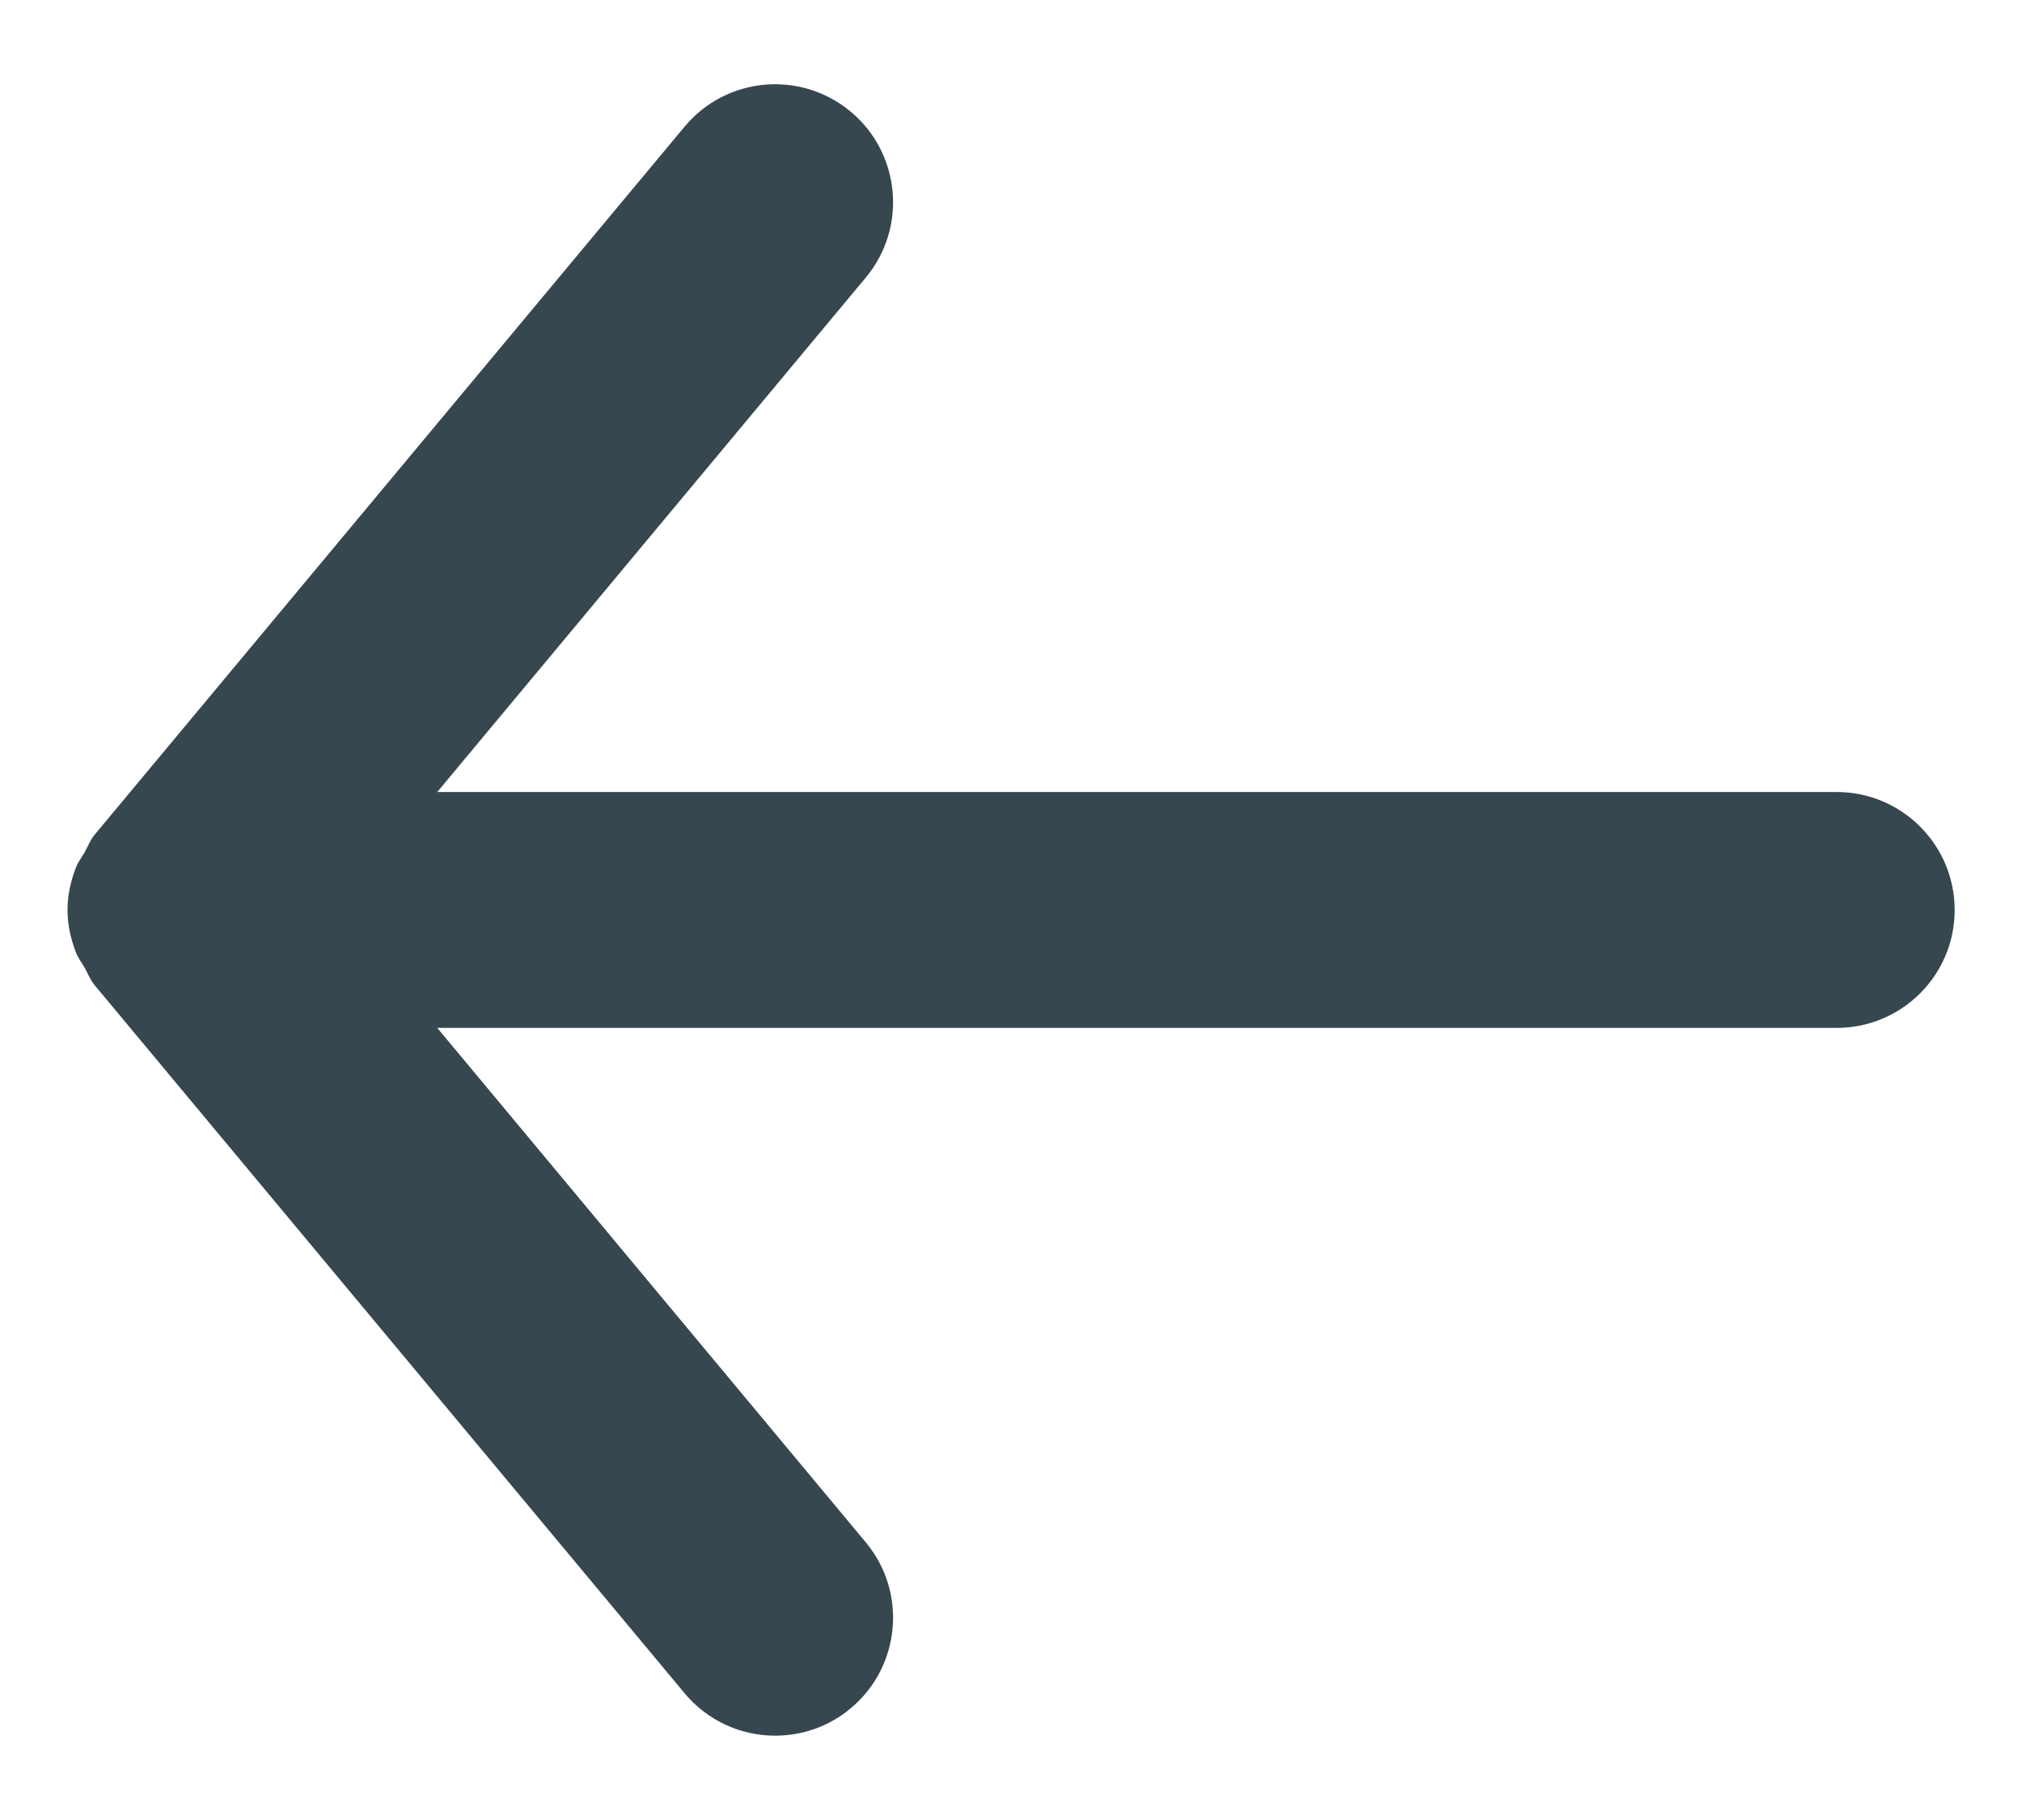 <?xml version="1.0" encoding="UTF-8"?>
<svg width="20px" height="18px" viewBox="0 0 20 18" version="1.1" xmlns="http://www.w3.org/2000/svg" xmlns:xlink="http://www.w3.org/1999/xlink">
    <title>C49A74F0-FE00-49FB-AE53-F89A1E023F33</title>
    <defs>
        <path d="M17.5,7 L3.658,7 L7.896,1.913 C8.309,1.419 8.241,0.682 7.747,0.271 C7.251,-0.142 6.516,-0.075 6.104,0.42 L0.271,7.42 C0.225,7.475 0.202,7.539 0.168,7.6 C0.14,7.649 0.106,7.691 0.085,7.744 C0.033,7.878 0.001,8.02 0.001,8.162 C0.001,8.163 0,8.165 0,8.167 C0,8.168 0.001,8.17 0.001,8.171 C0.001,8.314 0.033,8.455 0.085,8.589 C0.106,8.643 0.14,8.685 0.168,8.734 C0.202,8.794 0.225,8.858 0.271,8.913 L6.104,15.913 C6.335,16.19 6.666,16.333 7,16.333 C7.264,16.333 7.529,16.245 7.747,16.063 C8.241,15.651 8.309,14.915 7.896,14.42 L3.658,9.333 L17.5,9.333 C18.144,9.333 18.667,8.811 18.667,8.167 C18.667,7.523 18.144,7 17.5,7" id="path-1"></path>
    </defs>
    <g id="Desktop" stroke="none" stroke-width="1" fill="none" fill-rule="evenodd">
        <g id="Desktop---Home" transform="translate(-1095, -1159)">
            <g id="Novità" transform="translate(0, 690)">
                <g id="Pagination" transform="translate(1077, 450)">
                    <g id="Icon-Back" transform="translate(18.667, 19.833)">
                        <mask id="mask-2" fill="white">
                            <use xlink:href="#path-1"></use>
                        </mask>
                        <use id="🎨-Icon-Сolor" fill="#37474F" xlink:href="#path-1"></use>
                    </g>
                </g>
            </g>
        </g>
    </g>
</svg>